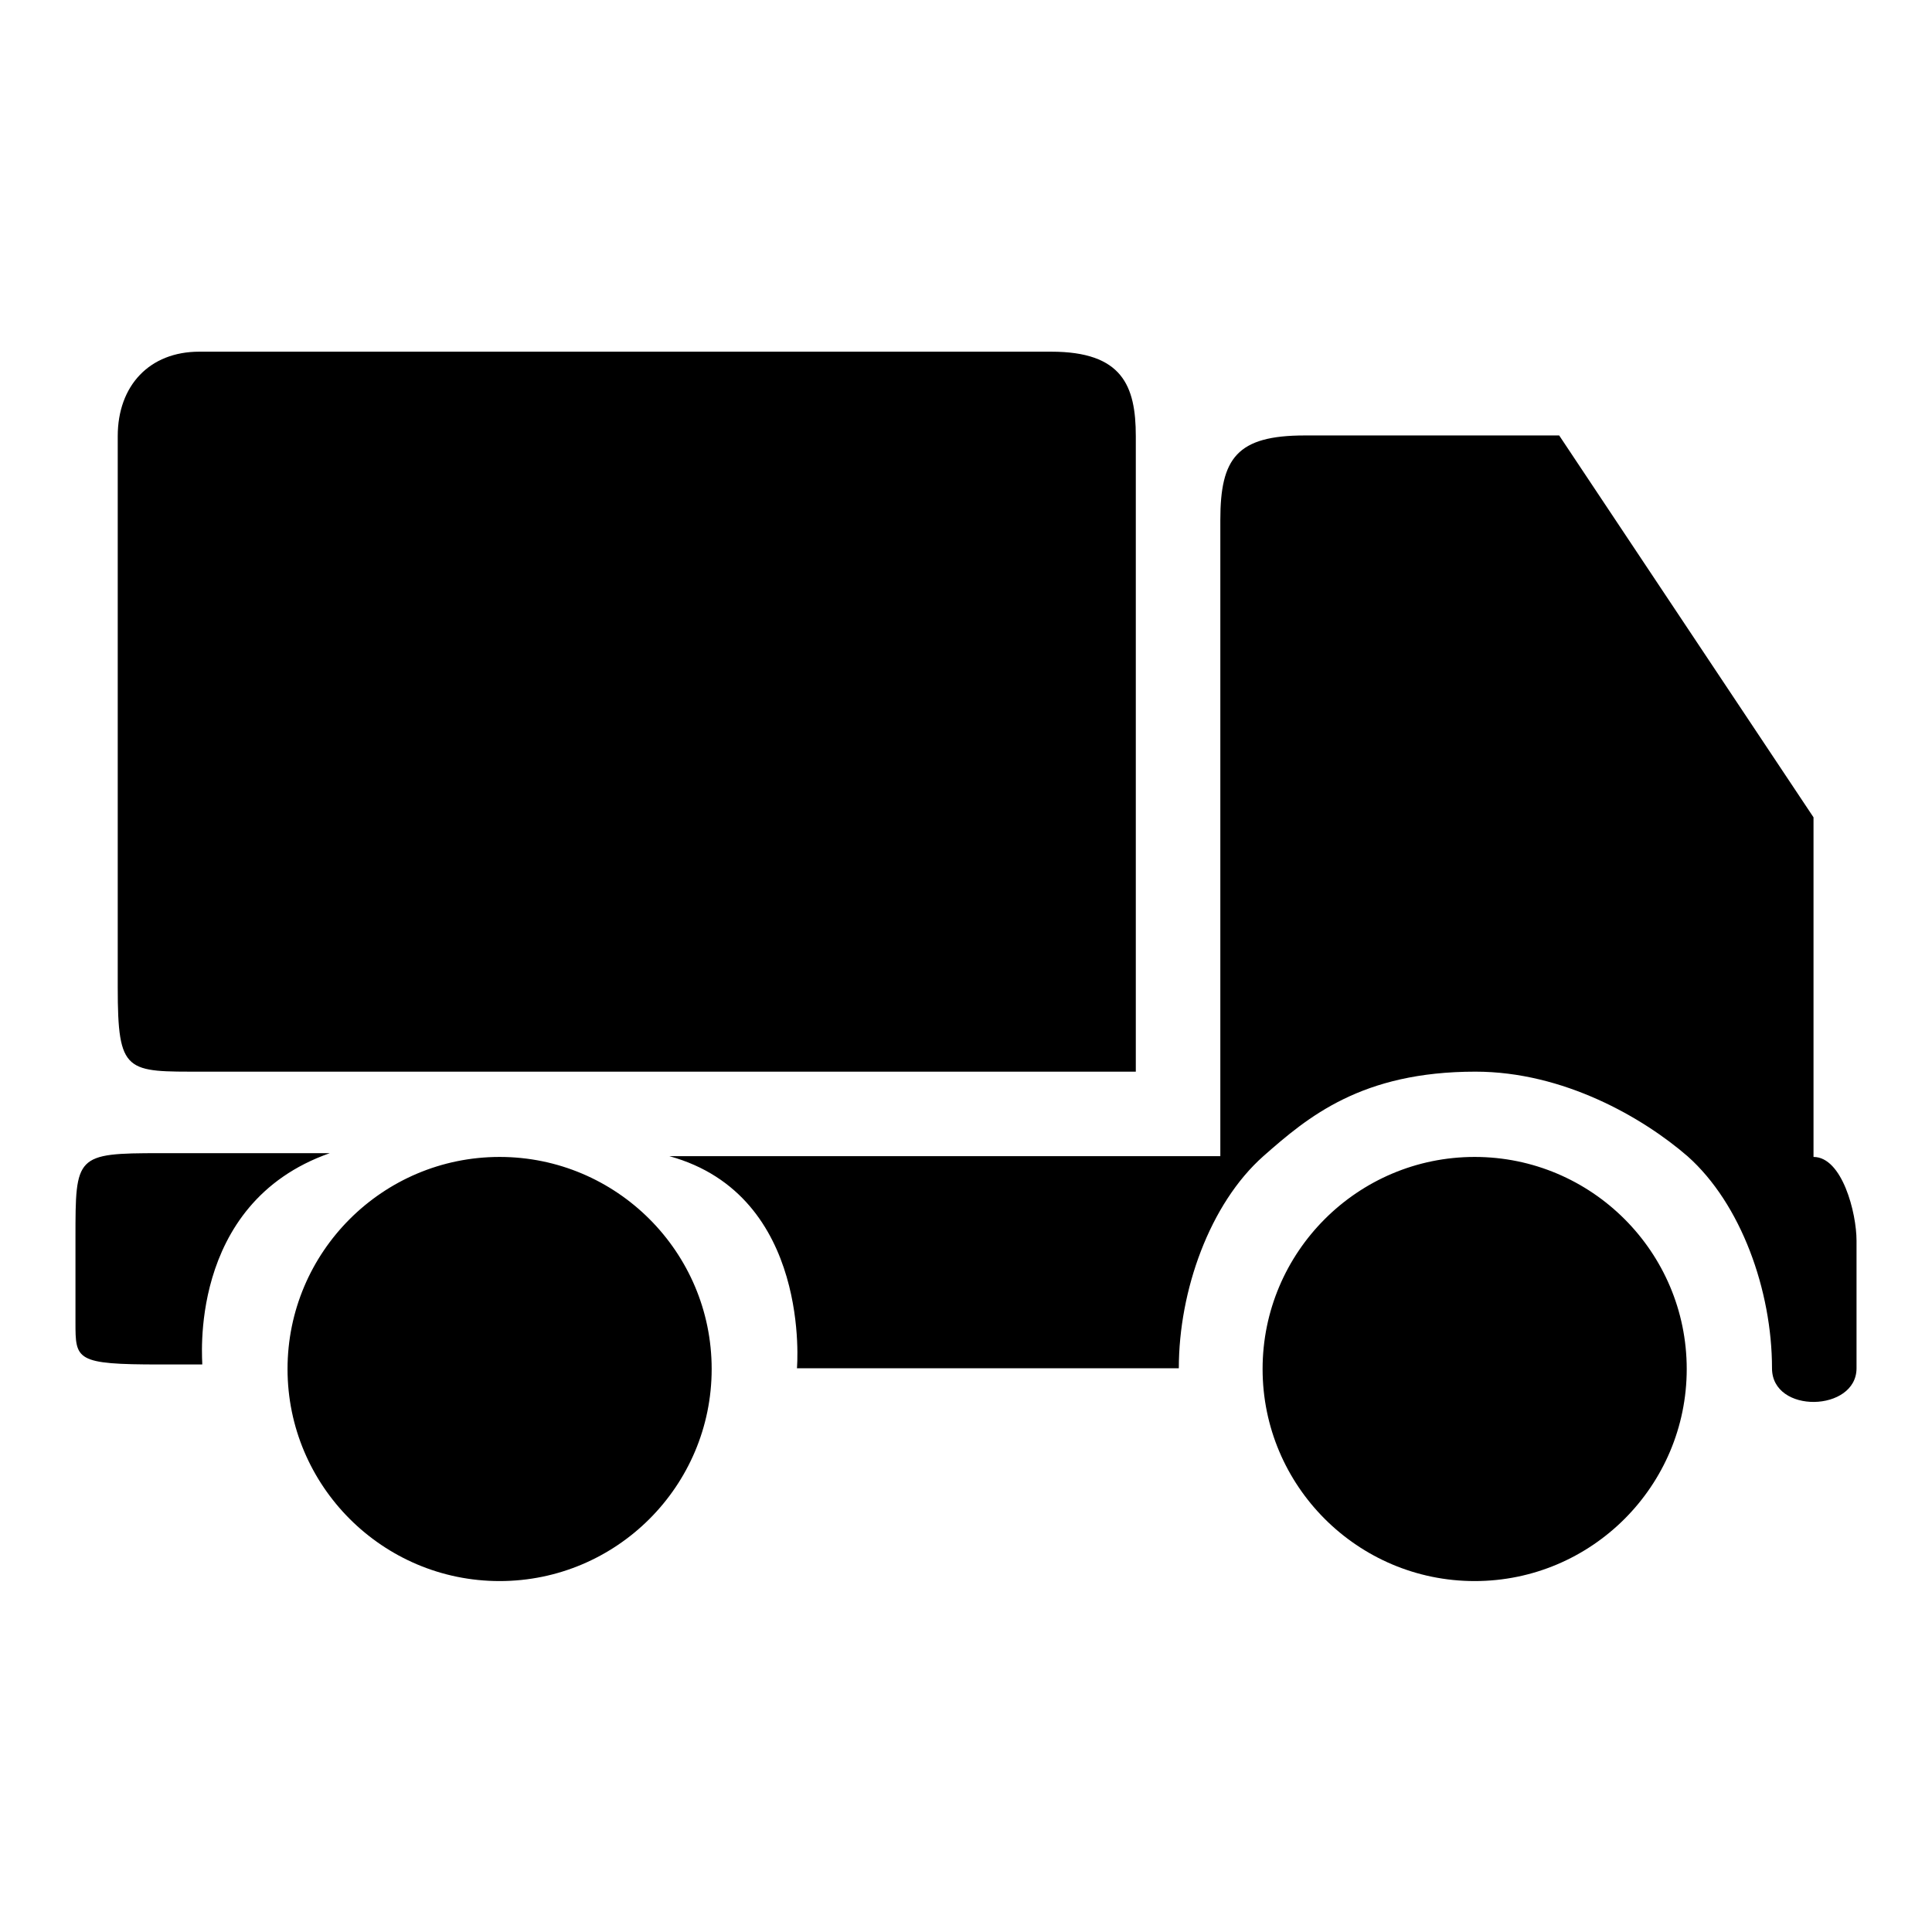 <?xml version="1.0" encoding="utf-8"?>
<!-- Svg Vector Icons : http://www.onlinewebfonts.com/icon -->
<!DOCTYPE svg PUBLIC "-//W3C//DTD SVG 1.1//EN" "http://www.w3.org/Graphics/SVG/1.1/DTD/svg11.dtd">
<svg version="1.1" xmlns="http://www.w3.org/2000/svg" xmlns:xlink="http://www.w3.org/1999/xlink" x="0px" y="0px" viewBox="0 0 256 256" enable-background="new 0 0 256 256" xml:space="preserve">
<g><g><path fill="#000000" d="M26.9,142h123.6V57.8c0-6.7-1.8-11.2-11.2-11.2H26.4c-6.6,0-10.8,4.5-10.8,11.2v73C15.6,142.3,16.7,142,26.9,142z M43.7,152.8H21.2c-11.2,0-11.2,0.3-11.2,11.2v11.2c0,5,0,5.6,11.2,5.6h5.6C26.9,180.8,24.6,159.5,43.7,152.8z M66.2,153.3c-15.5,0-28.1,12.6-28.1,28.1c0,15.5,12.6,28.1,28.1,28.1c15.5,0,28.1-12.6,28.1-28.1C94.3,165.9,81.7,153.3,66.2,153.3z M240.3,153.3v-45l-33.7-50.6h-33.7c-9,0-11.2,3-11.2,11.2v84.3h-73c18.9,5.2,16.9,28.1,16.9,28.1s50.6,0,50.6,0c0-10.3,4.1-21.8,11.2-28.1c5.9-5.2,13-11.2,28.1-11.2c11.7,0,22.2,6.1,28.1,11.2c7.1,6.3,11.2,17.8,11.2,28.1c0,6.1,11.2,5.8,11.2,0v-16.9C246,160.7,244.1,153.3,240.3,153.3z M195.4,153.3c-15.5,0-28.1,12.6-28.1,28.1c0,15.5,12.6,28.1,28.1,28.1c15.5,0,28.1-12.6,28.1-28.1C223.5,165.9,210.9,153.3,195.4,153.3z"/></g></g>
</svg>